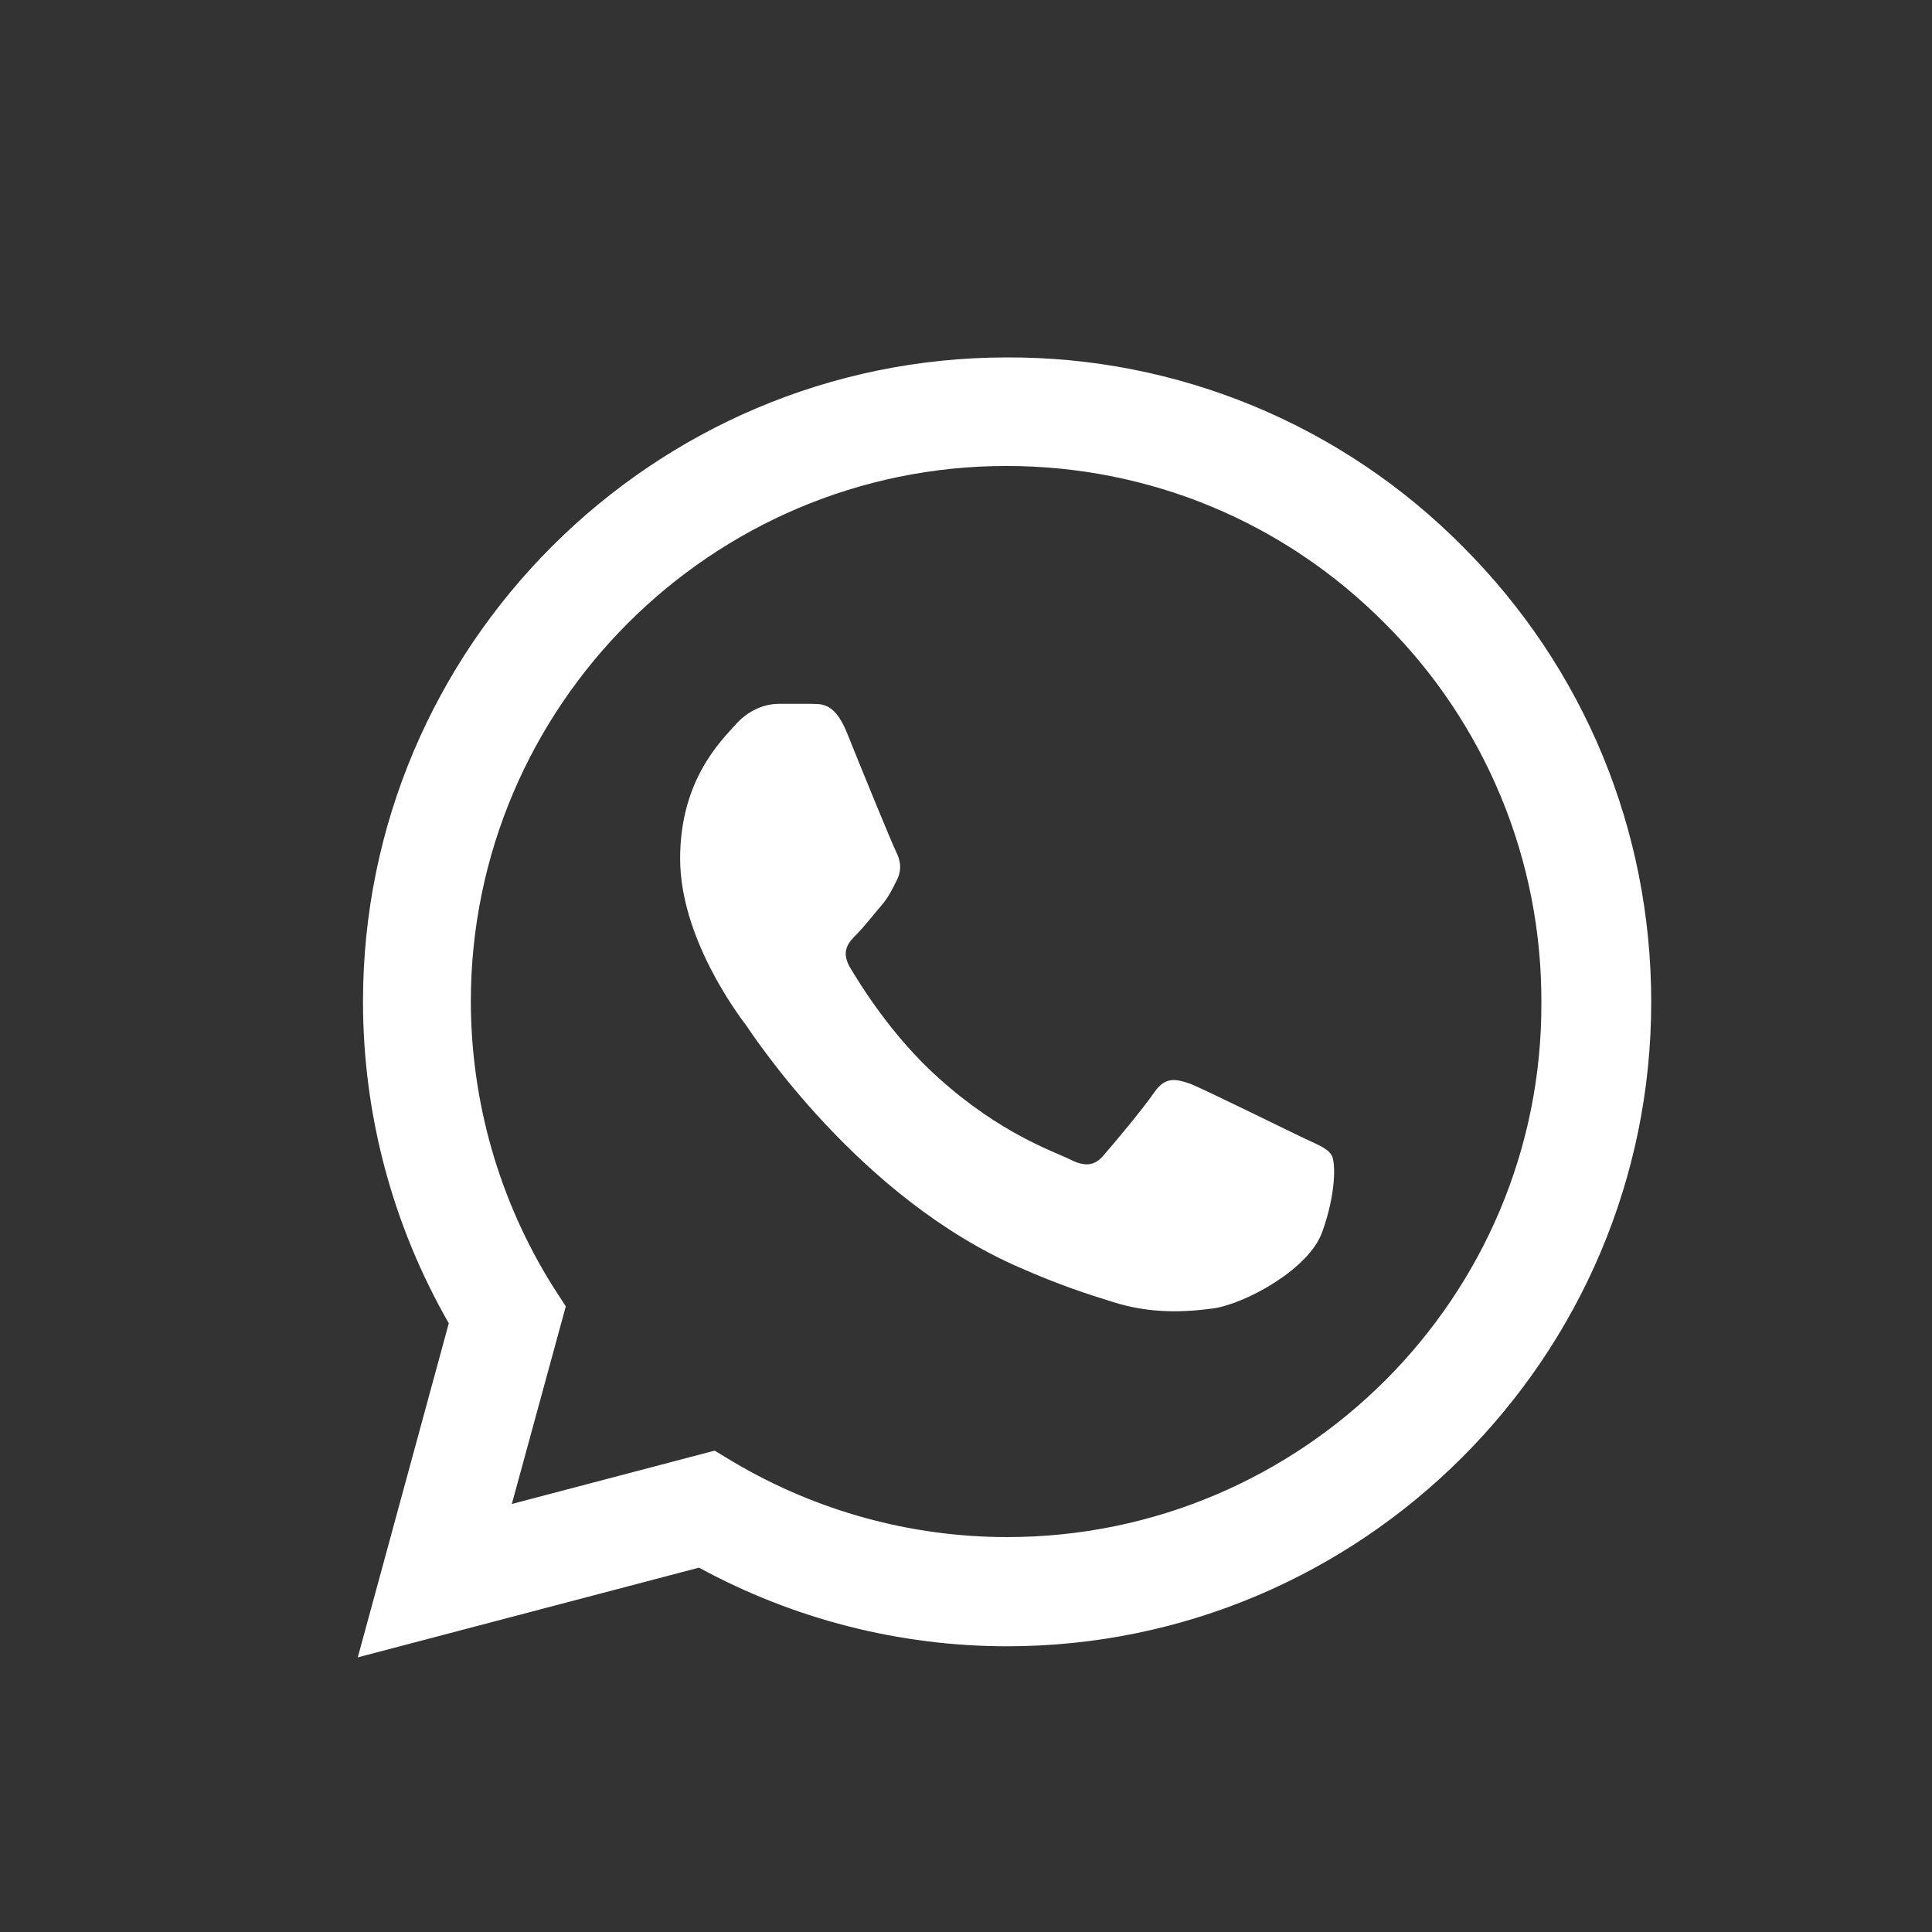 <svg xmlns="http://www.w3.org/2000/svg" width="27" height="27" viewBox="0 0 27 27" fill="none"><rect x="0" y="0" width="27" height="27" fill="#333333" stroke="none"/><g id="uit:youtube"><path id="Vector" d="M20.442 7.638C19.609 6.797 18.617 6.13 17.524 5.676C16.43 5.222 15.258 4.991 14.074 4.995C9.115 4.995 5.073 9.037 5.073 13.996C5.073 15.586 5.49 17.13 6.272 18.493L5 23.162L9.769 21.908C11.086 22.626 12.566 23.007 14.074 23.007C19.034 23.007 23.076 18.965 23.076 14.006C23.076 11.598 22.14 9.337 20.442 7.638ZM14.074 21.481C12.73 21.481 11.413 21.118 10.259 20.437L9.987 20.273L7.153 21.018L7.907 18.257L7.725 17.975C6.978 16.782 6.582 15.404 6.58 13.996C6.58 9.873 9.941 6.512 14.065 6.512C16.064 6.512 17.944 7.293 19.352 8.71C20.049 9.404 20.601 10.229 20.977 11.138C21.353 12.047 21.544 13.022 21.541 14.006C21.559 18.129 18.198 21.481 14.074 21.481ZM18.18 15.886C17.953 15.777 16.845 15.232 16.645 15.15C16.436 15.077 16.291 15.041 16.136 15.259C15.982 15.486 15.555 15.995 15.428 16.14C15.3 16.295 15.164 16.313 14.937 16.195C14.71 16.086 13.983 15.84 13.13 15.077C12.457 14.478 12.012 13.742 11.876 13.515C11.749 13.288 11.858 13.17 11.976 13.052C12.076 12.952 12.203 12.788 12.312 12.661C12.421 12.534 12.466 12.434 12.539 12.289C12.612 12.134 12.575 12.007 12.521 11.898C12.466 11.789 12.012 10.681 11.831 10.227C11.649 9.791 11.458 9.845 11.322 9.836H10.886C10.732 9.836 10.495 9.891 10.287 10.118C10.087 10.345 9.505 10.89 9.505 11.998C9.505 13.106 10.314 14.178 10.423 14.323C10.532 14.478 12.012 16.749 14.265 17.721C14.801 17.957 15.219 18.093 15.546 18.193C16.082 18.366 16.572 18.338 16.963 18.284C17.399 18.22 18.298 17.739 18.48 17.212C18.67 16.685 18.67 16.24 18.607 16.14C18.543 16.04 18.407 15.995 18.18 15.886Z" fill="white"></path></g></svg>